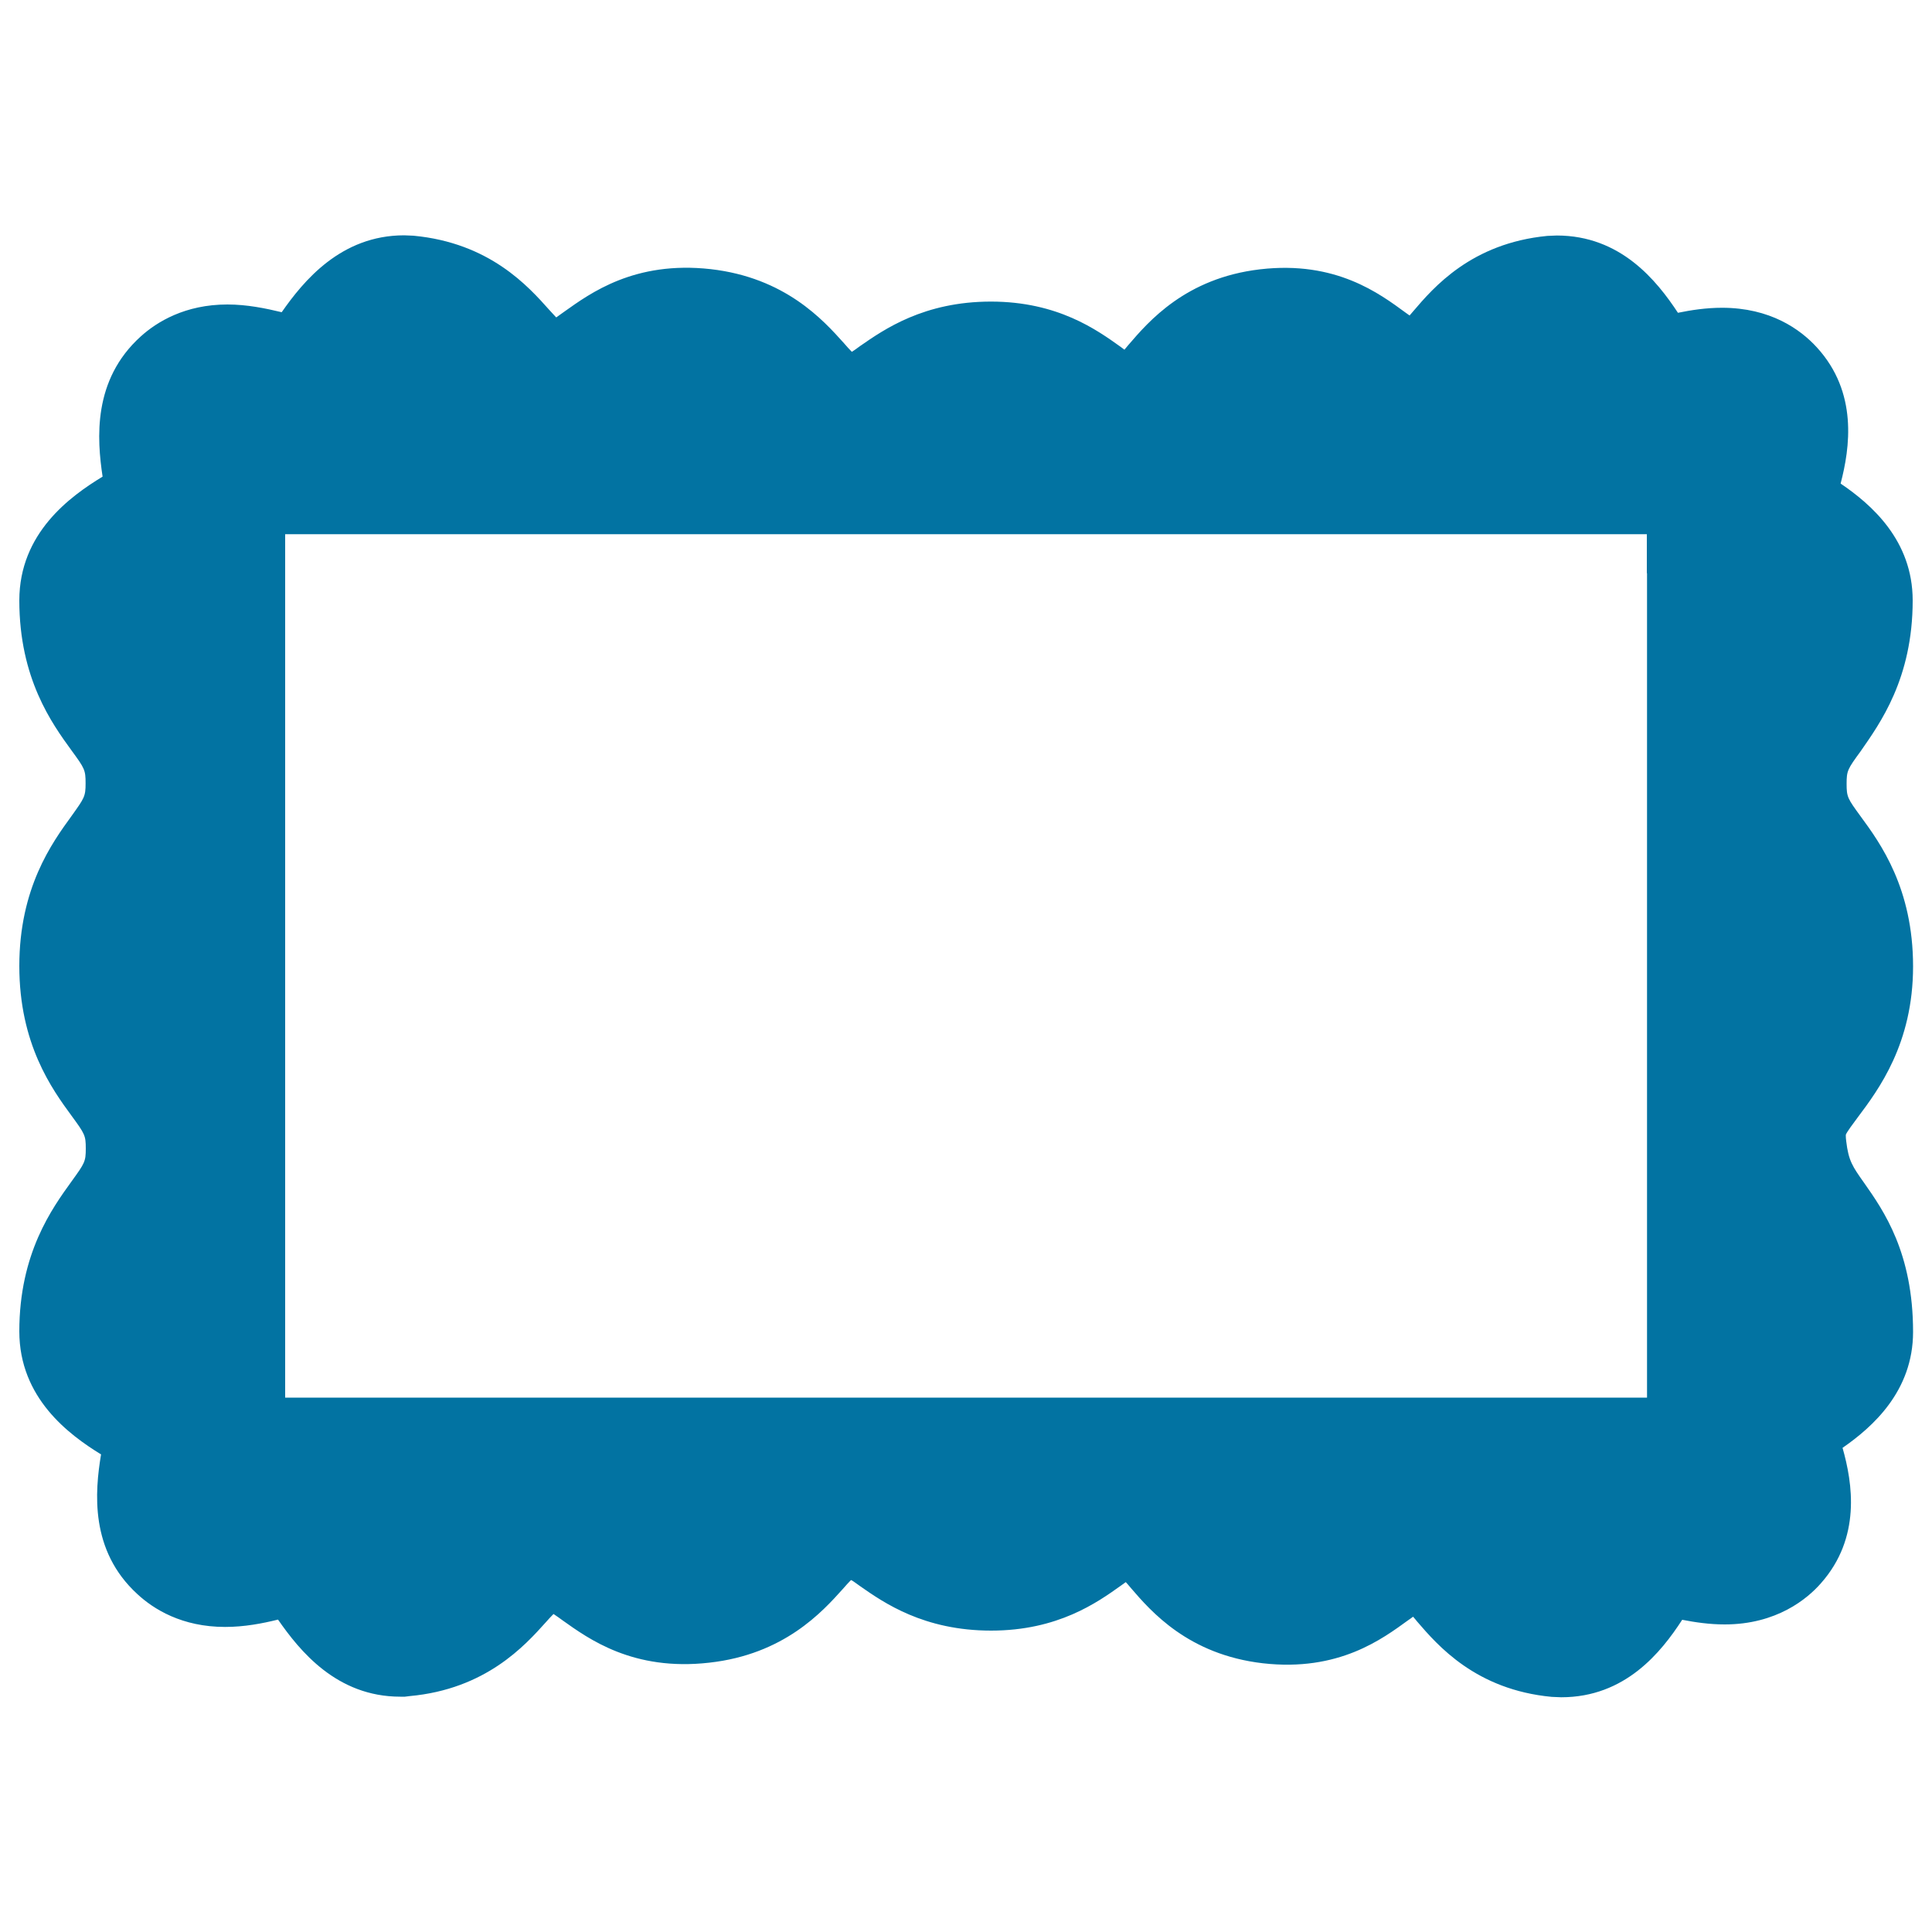 <svg xmlns="http://www.w3.org/2000/svg" viewBox="0 0 1000 1000" style="fill:#0273a2">
<title>Rounded Frame SVG icon</title>
<g><g><path d="M990,310.8c0-31.2-21.5-49.8-37.3-60.5c4.8-18.4,9.1-47.1-12.3-70.5c-8.6-9.4-24.1-20.5-49.1-20.5c-8.2,0-16,1.2-22.8,2.6c-11-16.7-29.7-40-62.7-40l-4.9,0.2c-39.4,3.8-59,26.8-69.5,39.1c-0.6,0.7-1.2,1.4-1.8,2.1c-0.7-0.5-1.5-1.1-2.1-1.5c-13.3-9.7-36-27-75.3-22.4c-38.5,4.5-57.7,27-68.1,39.1c-0.7,0.8-1.4,1.7-2.1,2.5c-0.7-0.5-1.3-1-2-1.5c-12.2-8.7-32.5-23.4-67.1-23.4c-34.7,0-55.3,14.4-67.7,23c-1.4,1-2.8,2.1-4.3,3c-1.2-1.2-2.8-3-4.1-4.5c-10.6-11.8-30.3-33.9-69-38.3c-39.4-4.4-62.3,12.5-75.7,22c-1.3,0.9-2.9,2.1-4.2,3c-1.1-1.2-2.5-2.7-3.6-3.9c-10.8-12.1-30.8-34.7-70.3-38.4l-4.8-0.2c-32.9,0-52.2,23.8-63.4,39.8c-8.3-2-17.9-4-28.1-4c-21.9,0-36.5,9-44.8,16.5c-25.1,22.6-22.7,53.2-19.8,72.6C36.5,256.8,10,275.8,10,310.8c0,40.4,16.9,63.7,27,77.6c6.8,9.3,7.3,10.1,7.3,17c0,6.9-0.6,7.6-7.3,17c-10.1,13.9-27,37.2-27,77.6c0,40.4,16.9,63.7,27.1,77.6c6.8,9.3,7.3,10.1,7.3,16.9c0,6.8-0.6,7.6-7.3,16.9C27,625.4,10,648.7,10,689.1c0,34.5,25.7,53.5,42.3,63.7c-3.2,19.4-5.9,49.7,18.8,72.3c8.4,7.8,23.1,17,45.4,17c10,0,19.3-1.8,27.4-3.8c11.2,16.1,30.3,39.9,63.3,39.9h2.4l2.4-0.3c39.5-3.6,59.7-26.2,70.5-38.2c1.2-1.4,2.8-3.1,4-4.3c1.4,0.9,3.2,2.2,4.7,3.3c13.4,9.5,36.4,26.4,75.9,21.9c38.7-4.3,58.5-26.3,69.1-38.1c1.3-1.5,3-3.4,4.2-4.6l0.3,0c1.6,0.9,3,2.1,4.5,3.1c12.3,8.6,33,23,67.8,23c34.6,0,55-14.6,67.2-23.3c0.8-0.6,1.7-1.2,2.5-1.8c0.9,1,1.8,2,2.6,3c10.4,12.1,29.7,34.5,68.3,39c39.4,4.5,62-12.7,75.3-22.3c0.8-0.5,1.7-1.2,2.5-1.8c0.7,0.8,1.5,1.7,2.1,2.5c10.6,12.3,30.3,35.3,69.7,39l4.9,0.2c33.1,0,51.7-23.3,62.6-40.1c6.7,1.3,14.1,2.4,22,2.4c26.9,0,42.8-13.3,49.8-21.3c20.9-23.6,16.4-51.8,11.2-70.1c15.6-10.8,36.5-29.4,36.5-60c0-41-15.2-62.7-25.3-77.1c-6.1-8.6-8.1-11.5-9.3-21.6c-0.3-2.3-0.2-3.4-0.2-3.4c0.6-1.5,3.8-5.8,6.2-9c10.7-14.3,28.6-38.1,28.6-78.1c0-40.4-16.9-63.7-27.1-77.6c-6.8-9.3-7.3-10.1-7.3-16.9c0-6.8,0.5-7.6,7.3-16.9C973,374.5,990,351.3,990,310.8z M852.5,296.7v108.6v175.6v13.2v109.8v19.5H846H624.5h-83.1h-58.4h-84.6H156.6h-9v-23.4V594.6V405.5V300.4v-23.9h9.4h241.9h83.9h58.4h82.5h221.9h6.8V296.7z"/></g></g>
</svg>